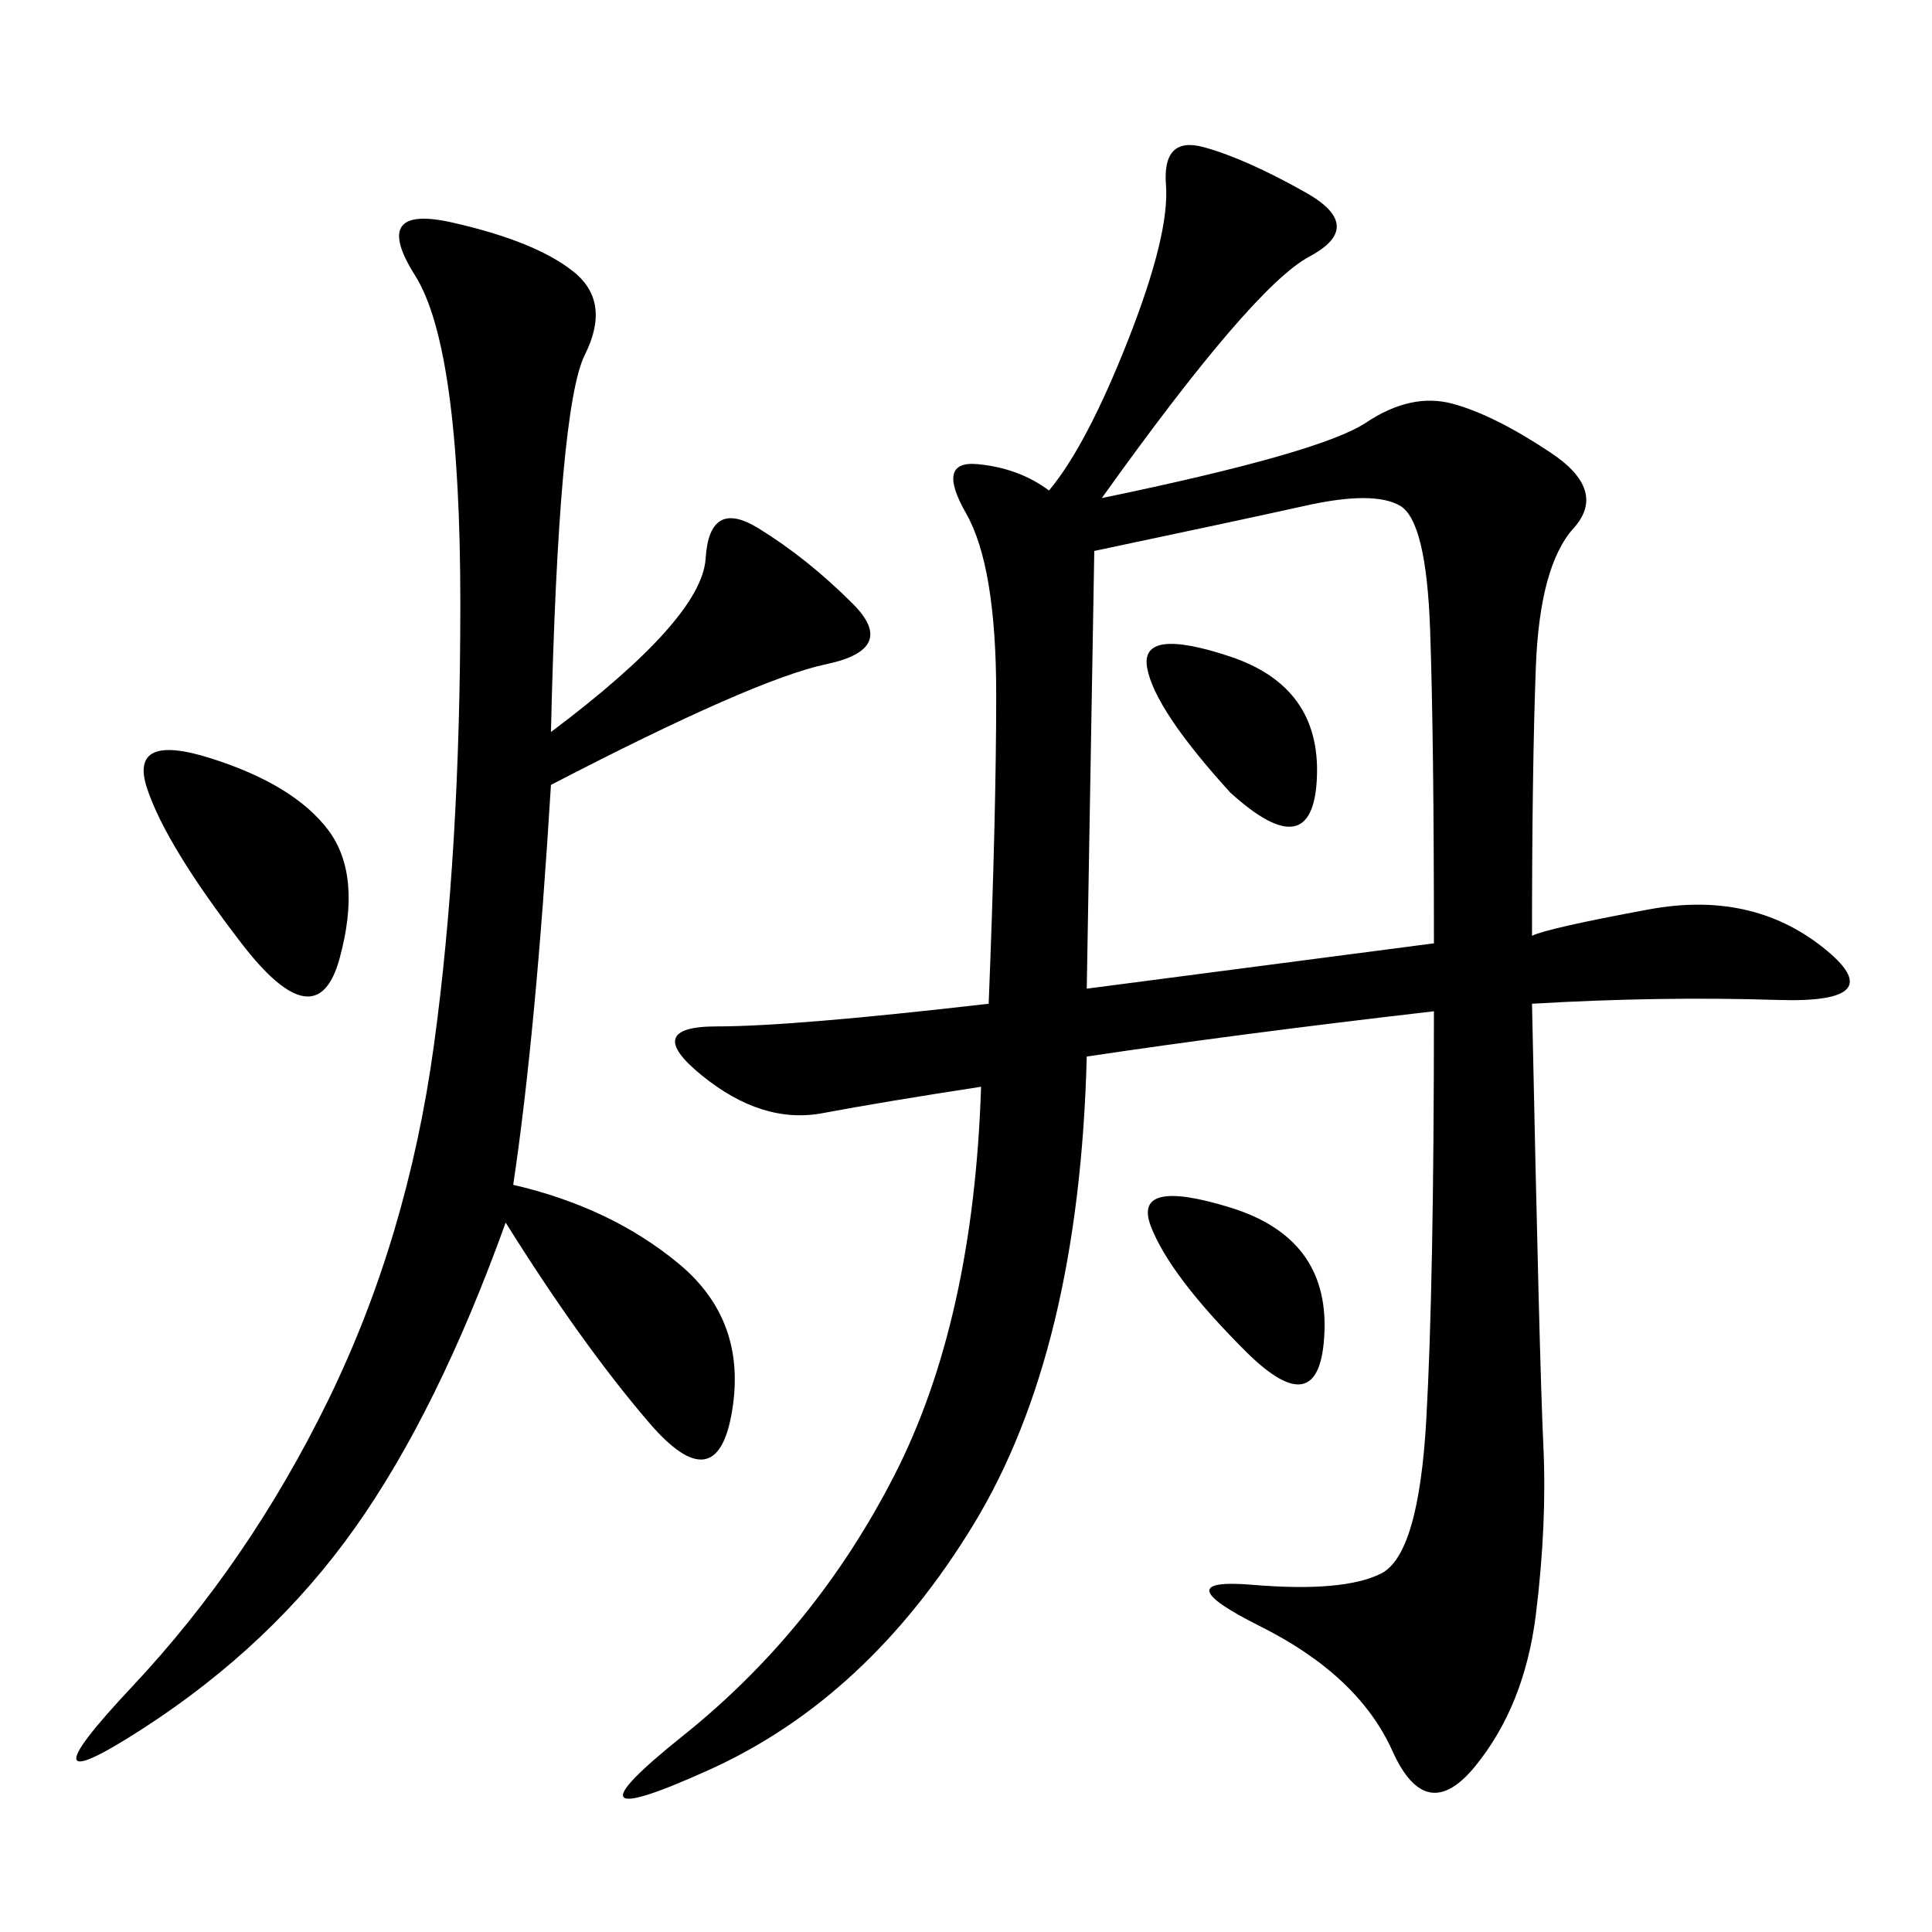 <svg xmlns="http://www.w3.org/2000/svg" xmlns:xlink="http://www.w3.org/1999/xlink" width="300" height="300"><path d="M171.09 77.34Q205.08 70.31 212.11 65.63Q219.14 60.94 225.59 62.70Q232.03 64.45 240.82 70.31Q249.61 76.17 244.34 82.03Q239.06 87.89 238.48 103.71Q237.89 119.53 237.89 145.31L237.89 145.31Q240.23 144.14 256.05 141.21Q271.88 138.28 283.01 147.07Q294.14 155.86 275.98 155.27Q257.81 154.69 237.89 155.86L237.89 155.86Q239.06 212.11 239.65 224.41Q240.23 236.72 238.48 250.78Q236.72 264.84 229.10 274.22Q221.48 283.59 216.21 271.88Q210.94 260.16 195.70 252.54Q180.47 244.92 194.53 246.09Q208.59 247.27 214.45 244.34Q220.31 241.41 221.48 220.31Q222.66 199.22 222.66 157.03L222.66 157.03Q192.19 160.55 168.75 164.06L168.75 164.06Q167.58 209.77 151.17 236.72Q134.77 263.67 110.16 274.80Q85.55 285.94 106.05 269.53Q126.56 253.13 138.87 229.10Q151.17 205.08 152.34 168.75L152.34 168.75Q137.11 171.09 127.73 172.85Q118.36 174.61 108.98 166.99Q99.61 159.38 111.33 159.38L111.33 159.38Q123.05 159.38 153.52 155.86L153.52 155.86Q154.69 126.56 154.69 107.81L154.69 107.81Q154.69 87.89 150 79.69Q145.31 71.48 151.76 72.07Q158.20 72.66 162.89 76.17L162.89 76.17Q168.75 69.14 175.20 52.73Q181.64 36.33 181.05 28.71Q180.47 21.09 186.91 22.85Q193.36 24.61 202.73 29.88Q212.11 35.16 203.32 39.84Q194.53 44.53 171.09 77.34L171.09 77.34ZM85.55 113.67Q108.98 96.09 109.57 86.72Q110.16 77.34 117.77 82.03Q125.39 86.72 132.42 93.75Q139.45 100.78 128.32 103.13Q117.19 105.47 85.55 121.88L85.55 121.88Q83.20 160.55 79.69 183.98L79.69 183.98Q94.92 187.50 105.47 196.29Q116.02 205.08 113.67 219.14Q111.33 233.20 100.78 220.90Q90.23 208.59 78.52 189.84L78.52 189.84Q67.97 219.14 55.08 237.30Q42.19 255.47 22.27 268.36Q2.34 281.25 20.51 261.91Q38.67 242.58 50.98 217.38Q63.28 192.19 67.38 162.30Q71.48 132.42 71.48 93.75L71.48 93.75Q71.48 53.91 64.45 42.77Q57.42 31.64 70.31 34.57Q83.20 37.50 89.06 42.19Q94.92 46.88 90.82 55.08Q86.72 63.28 85.55 113.67L85.55 113.67ZM168.75 153.52L222.66 146.48Q222.66 114.84 222.07 97.85Q221.48 80.86 217.38 78.52Q213.28 76.17 202.73 78.52Q192.19 80.86 169.92 85.55L169.92 85.55L168.75 153.52ZM37.50 146.48Q25.78 131.25 22.85 122.46Q19.92 113.67 32.81 117.77Q45.70 121.88 50.98 128.91Q56.25 135.94 52.73 148.83Q49.22 161.72 37.50 146.48L37.50 146.48ZM193.36 209.77Q181.64 198.05 178.71 190.43Q175.78 182.81 191.02 187.50Q206.25 192.19 205.66 206.84Q205.08 221.48 193.36 209.77L193.36 209.77ZM191.02 123.05Q179.30 110.16 178.13 103.71Q176.95 97.27 191.02 101.95Q205.08 106.64 204.49 120.70Q203.91 134.77 191.02 123.05L191.02 123.05Z"/></svg>
